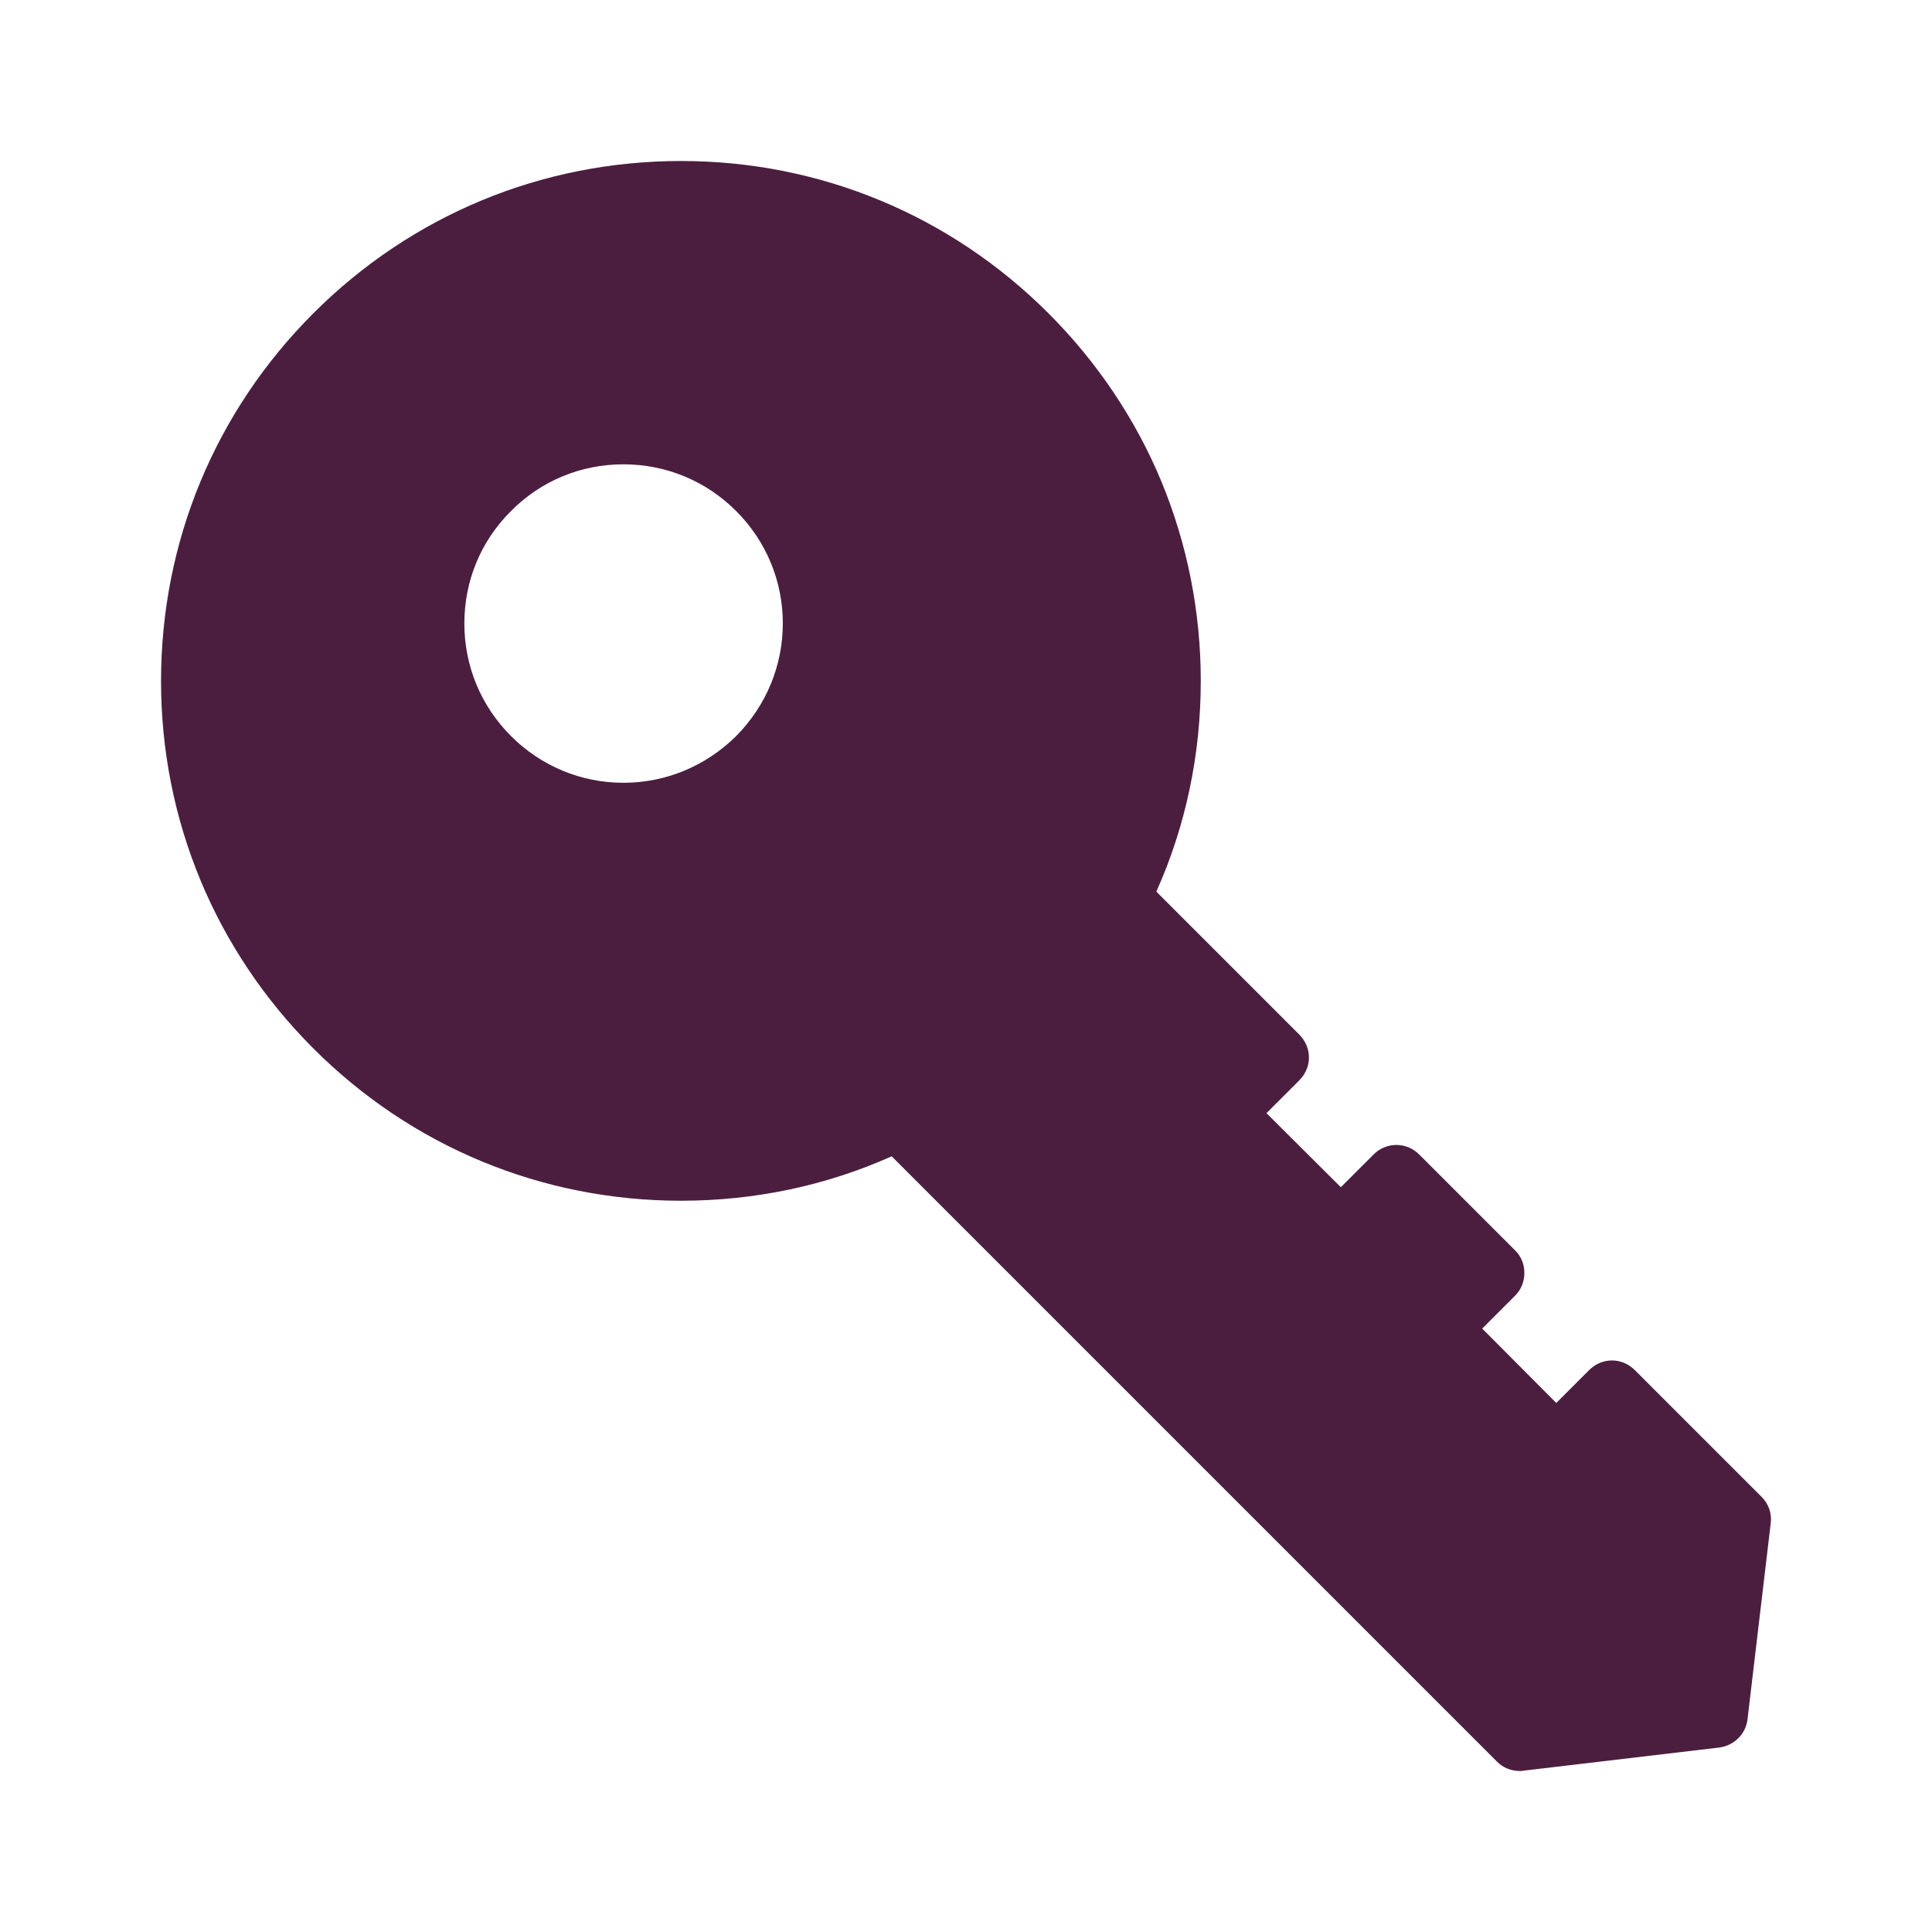 <svg id="SvgjsSvg1012" width="288" height="288" xmlns="http://www.w3.org/2000/svg" version="1.1" xmlns:xlink="http://www.w3.org/1999/xlink" xmlns:svgjs="http://svgjs.com/svgjs"><defs id="SvgjsDefs1013"></defs><g id="SvgjsG1014" transform="matrix(1,0,0,1,0,0)"><svg xmlns="http://www.w3.org/2000/svg" enable-background="new 0 0 60 60" viewBox="0 0 60 60" width="288" height="288"><path fill="#4b1e3f" d="M54.711,46.49l-3.94-3.94C50.581,42.36,50.331,42.25,50.061,42.25
			c-0.27,0-0.52,0.11-0.71,0.3l-1.02,1.02l-2.3-2.31l1.02-1.02
			c0.19-0.19,0.29-0.44,0.29-0.71c0-0.26-0.1-0.52-0.29-0.7
			l-2.98-2.98c-0.39-0.39-1.02-0.39-1.41,0l-1.02,1.02l-2.31-2.3
			l1.02-1.02c0.19-0.19,0.3-0.44,0.3-0.71
			c0-0.26-0.11-0.52-0.3-0.71l-4.44-4.44
			c0.91-2.03,1.38-4.25,1.38-6.54c0-2.16-0.42-4.25-1.22-6.19
			C35.271,13.03,34.081,11.25,32.561,9.73C29.511,6.68,25.461,5,21.151,5
			c-4.32,0-8.37,1.68-11.42,4.73c-3.05,3.05-4.73,7.1-4.73,11.42
			c0,4.31,1.68,8.36,4.73,11.41c3.05,3.05,7.1,4.73,11.42,4.73
			c2.29,0,4.51-0.47,6.54-1.38l18.8,18.8C46.681,54.9,46.931,55,47.201,55
			c0.04,0,0.08,0,0.11-0.01l6.09-0.72c0.45-0.06,0.82-0.42,0.87-0.88
			l0.72-6.08C55.031,47.01,54.931,46.71,54.711,46.49z M22.861,22.86
			c-0.94,0.93-2.18,1.45-3.5,1.45c-1.32,0-2.56-0.52-3.49-1.45
			c-0.94-0.94-1.45-2.18-1.45-3.5s0.51-2.56,1.45-3.49
			c0.93-0.94,2.17-1.45,3.49-1.45c1.32,0,2.56,0.51,3.5,1.45
			c0.93,0.93,1.45,2.17,1.45,3.49S23.791,21.92,22.861,22.86z" class="color2c79c1 svgShape"></path></svg></g></svg>